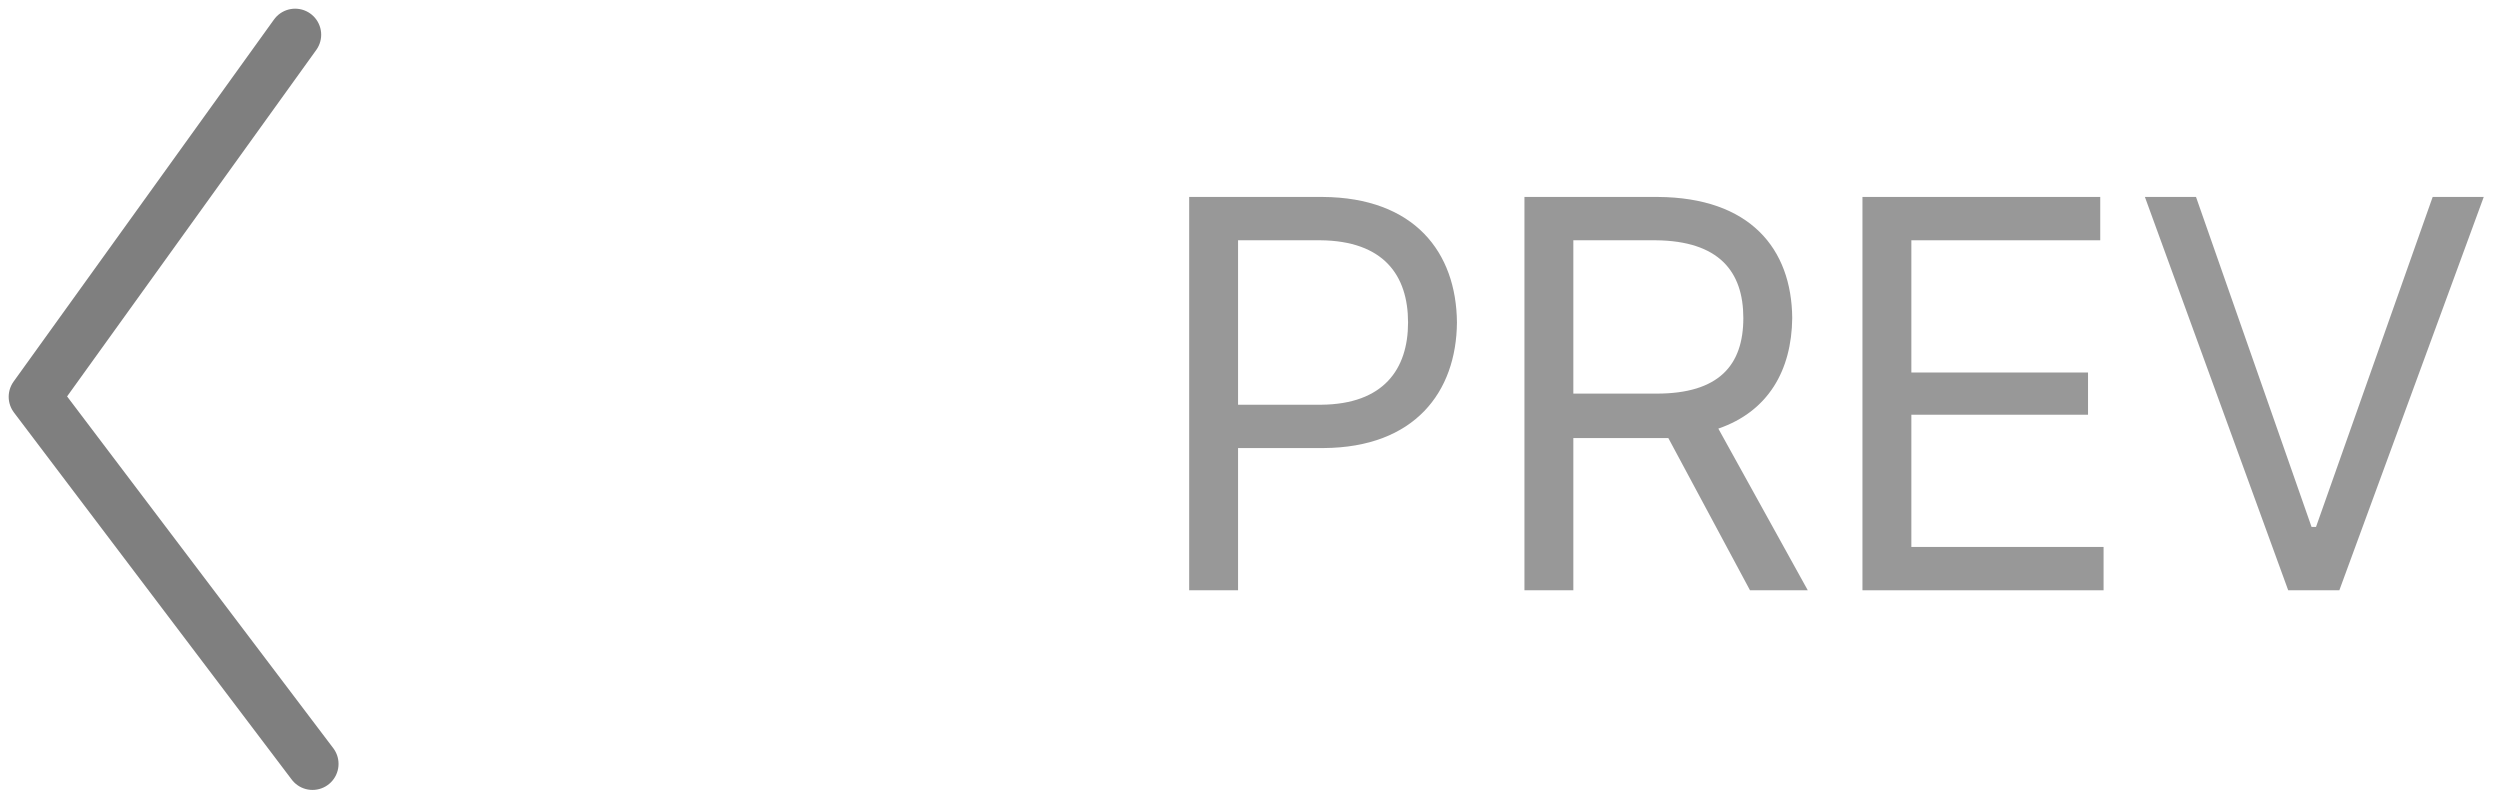 <svg width="72" height="23" viewBox="0 0 72 23" fill="none" xmlns="http://www.w3.org/2000/svg">
<path d="M63.245 5.672L66.573 15.176H66.701L70.061 5.672H71.532L67.373 17H65.9L61.773 5.672H63.245Z" fill="#333333" fill-opacity="0.5"/>
<path d="M53.639 17V5.672H60.487V6.92H55.047V10.728H60.135V11.944H55.047V15.752H60.583V17H53.639Z" fill="#333333" fill-opacity="0.5"/>
<path d="M43.904 17V5.672H47.744C50.4 5.688 51.6 7.16 51.616 9.16C51.6 10.664 50.928 11.848 49.488 12.344L52.064 17H50.4L48.048 12.616H47.776H45.312V17H43.904ZM45.312 11.336H47.712C49.504 11.336 50.208 10.52 50.208 9.16C50.208 7.816 49.504 6.936 47.68 6.92H45.312V11.336Z" fill="#333333" fill-opacity="0.5"/>
<path d="M34.248 17V5.672H38.088C40.744 5.688 41.944 7.272 41.96 9.288C41.944 11.288 40.744 12.888 38.12 12.904H35.656V17H34.248ZM35.656 11.656H38.056C39.848 11.64 40.552 10.632 40.552 9.288C40.552 7.928 39.848 6.936 38.024 6.92H35.656V11.656Z" fill="#333333" fill-opacity="0.5"/>
<path d="M9 22L1 11.428L8.5 1" stroke="black" stroke-opacity="0.5" stroke-width="1.5" stroke-linecap="round" stroke-linejoin="round"/>
</svg>
